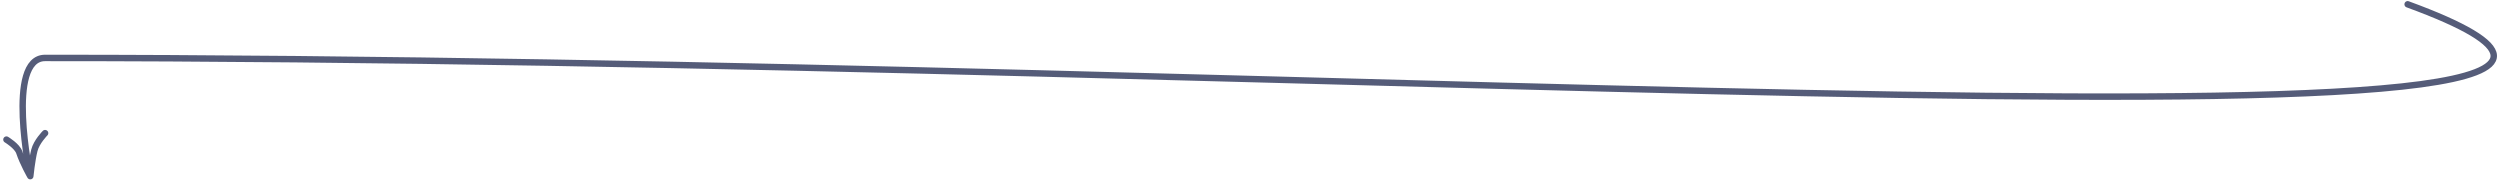 <svg width="582" height="44" viewBox="0 0 582 44" fill="none" xmlns="http://www.w3.org/2000/svg">
<path d="M560.5 1C668.5 40.506 319.442 13.482 10.495 13.488C1.309 13.489 7.047 41.006 7.047 41.006M7.047 41.006C7.047 41.006 7.409 37.364 8 35C8.5 33 10.495 31 10.495 31M7.047 41.006C7.047 41.006 5.298 37.929 4.5 35.5C4.005 33.994 1.5 32.5 1.5 32.5" stroke="#555C79" stroke-width="1.5" stroke-linecap="round"/>
</svg>
